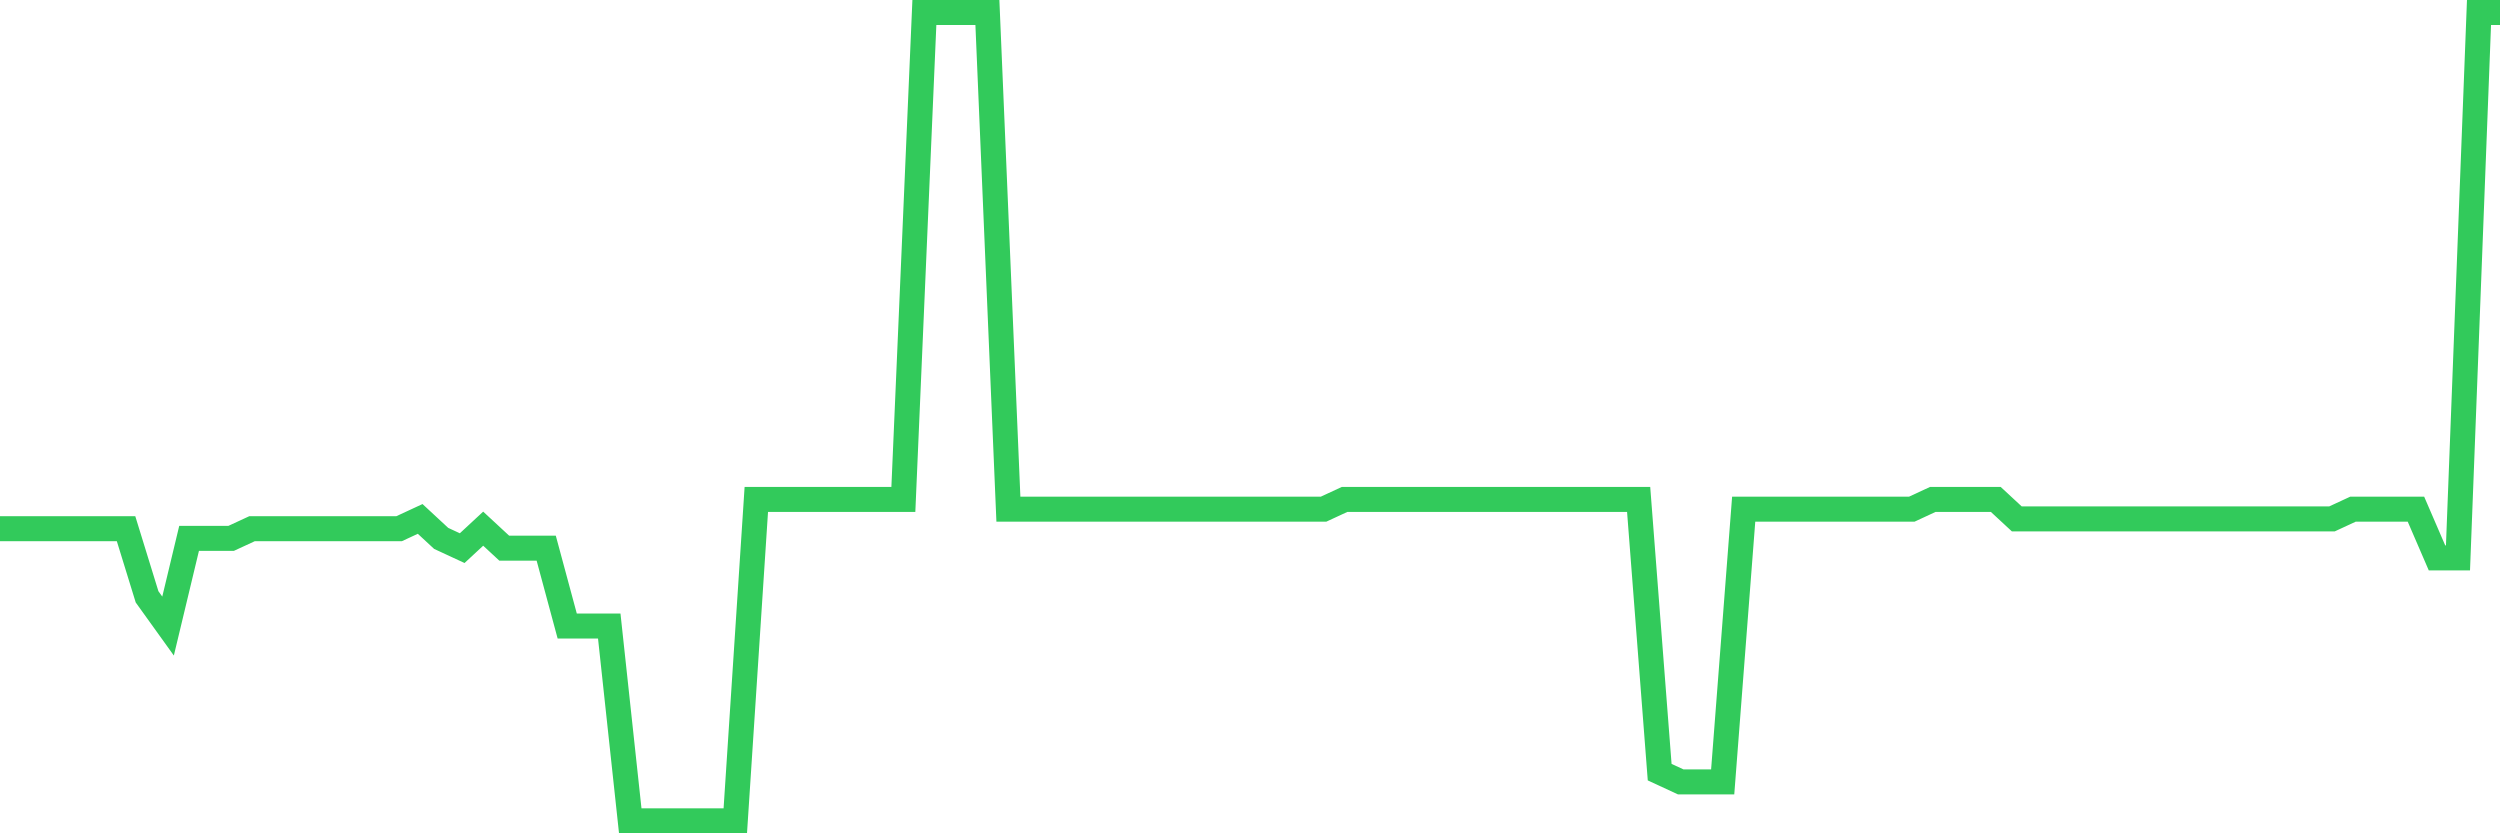 <svg
  xmlns="http://www.w3.org/2000/svg"
  xmlns:xlink="http://www.w3.org/1999/xlink"
  width="120"
  height="40"
  viewBox="0 0 120 40"
  preserveAspectRatio="none"
>
  <polyline
    points="0,25.376 1.008,25.376 2.017,25.376 3.025,25.376 4.034,25.376 5.042,25.376 6.05,25.376 7.059,28.648 8.067,30.051 9.076,25.843 10.084,25.843 11.092,25.843 12.101,25.376 13.109,25.376 14.118,25.376 15.126,25.376 16.134,25.376 17.143,25.376 18.151,25.376 19.16,25.376 20.168,24.908 21.176,25.843 22.185,26.311 23.193,25.376 24.202,26.311 25.21,26.311 26.218,26.311 27.227,30.051 28.235,30.051 29.244,30.051 30.252,39.4 31.261,39.4 32.269,39.4 33.277,39.4 34.286,39.4 35.294,39.4 36.303,23.973 37.311,23.973 38.319,23.973 39.328,23.973 40.336,23.973 41.345,23.973 42.353,23.973 43.361,23.973 44.37,0.6 45.378,0.6 46.387,0.6 47.395,0.6 48.403,24.441 49.412,24.441 50.42,24.441 51.429,24.441 52.437,24.441 53.445,24.441 54.454,24.441 55.462,24.441 56.471,24.441 57.479,24.441 58.487,24.441 59.496,24.441 60.504,24.441 61.513,24.441 62.521,24.441 63.529,24.441 64.538,23.973 65.546,23.973 66.555,23.973 67.563,23.973 68.571,23.973 69.58,23.973 70.588,23.973 71.597,23.973 72.605,23.973 73.613,23.973 74.622,23.973 75.63,23.973 76.639,23.973 77.647,23.973 78.655,23.973 79.664,37.063 80.672,37.53 81.681,37.53 82.689,37.53 83.697,24.441 84.706,24.441 85.714,24.441 86.723,24.441 87.731,24.441 88.739,24.441 89.748,24.441 90.756,24.441 91.765,24.441 92.773,23.973 93.782,23.973 94.79,23.973 95.798,23.973 96.807,24.908 97.815,24.908 98.824,24.908 99.832,24.908 100.84,24.908 101.849,24.908 102.857,24.908 103.866,24.908 104.874,24.908 105.882,24.908 106.891,24.908 107.899,24.908 108.908,24.908 109.916,24.908 110.924,24.908 111.933,24.908 112.941,24.441 113.95,24.441 114.958,24.441 115.966,24.441 116.975,26.778 117.983,26.778 118.992,0.6 120,0.6"
    fill="none"
    stroke="#32ca5b"
    stroke-width="1.2"
  >
  </polyline>
</svg>